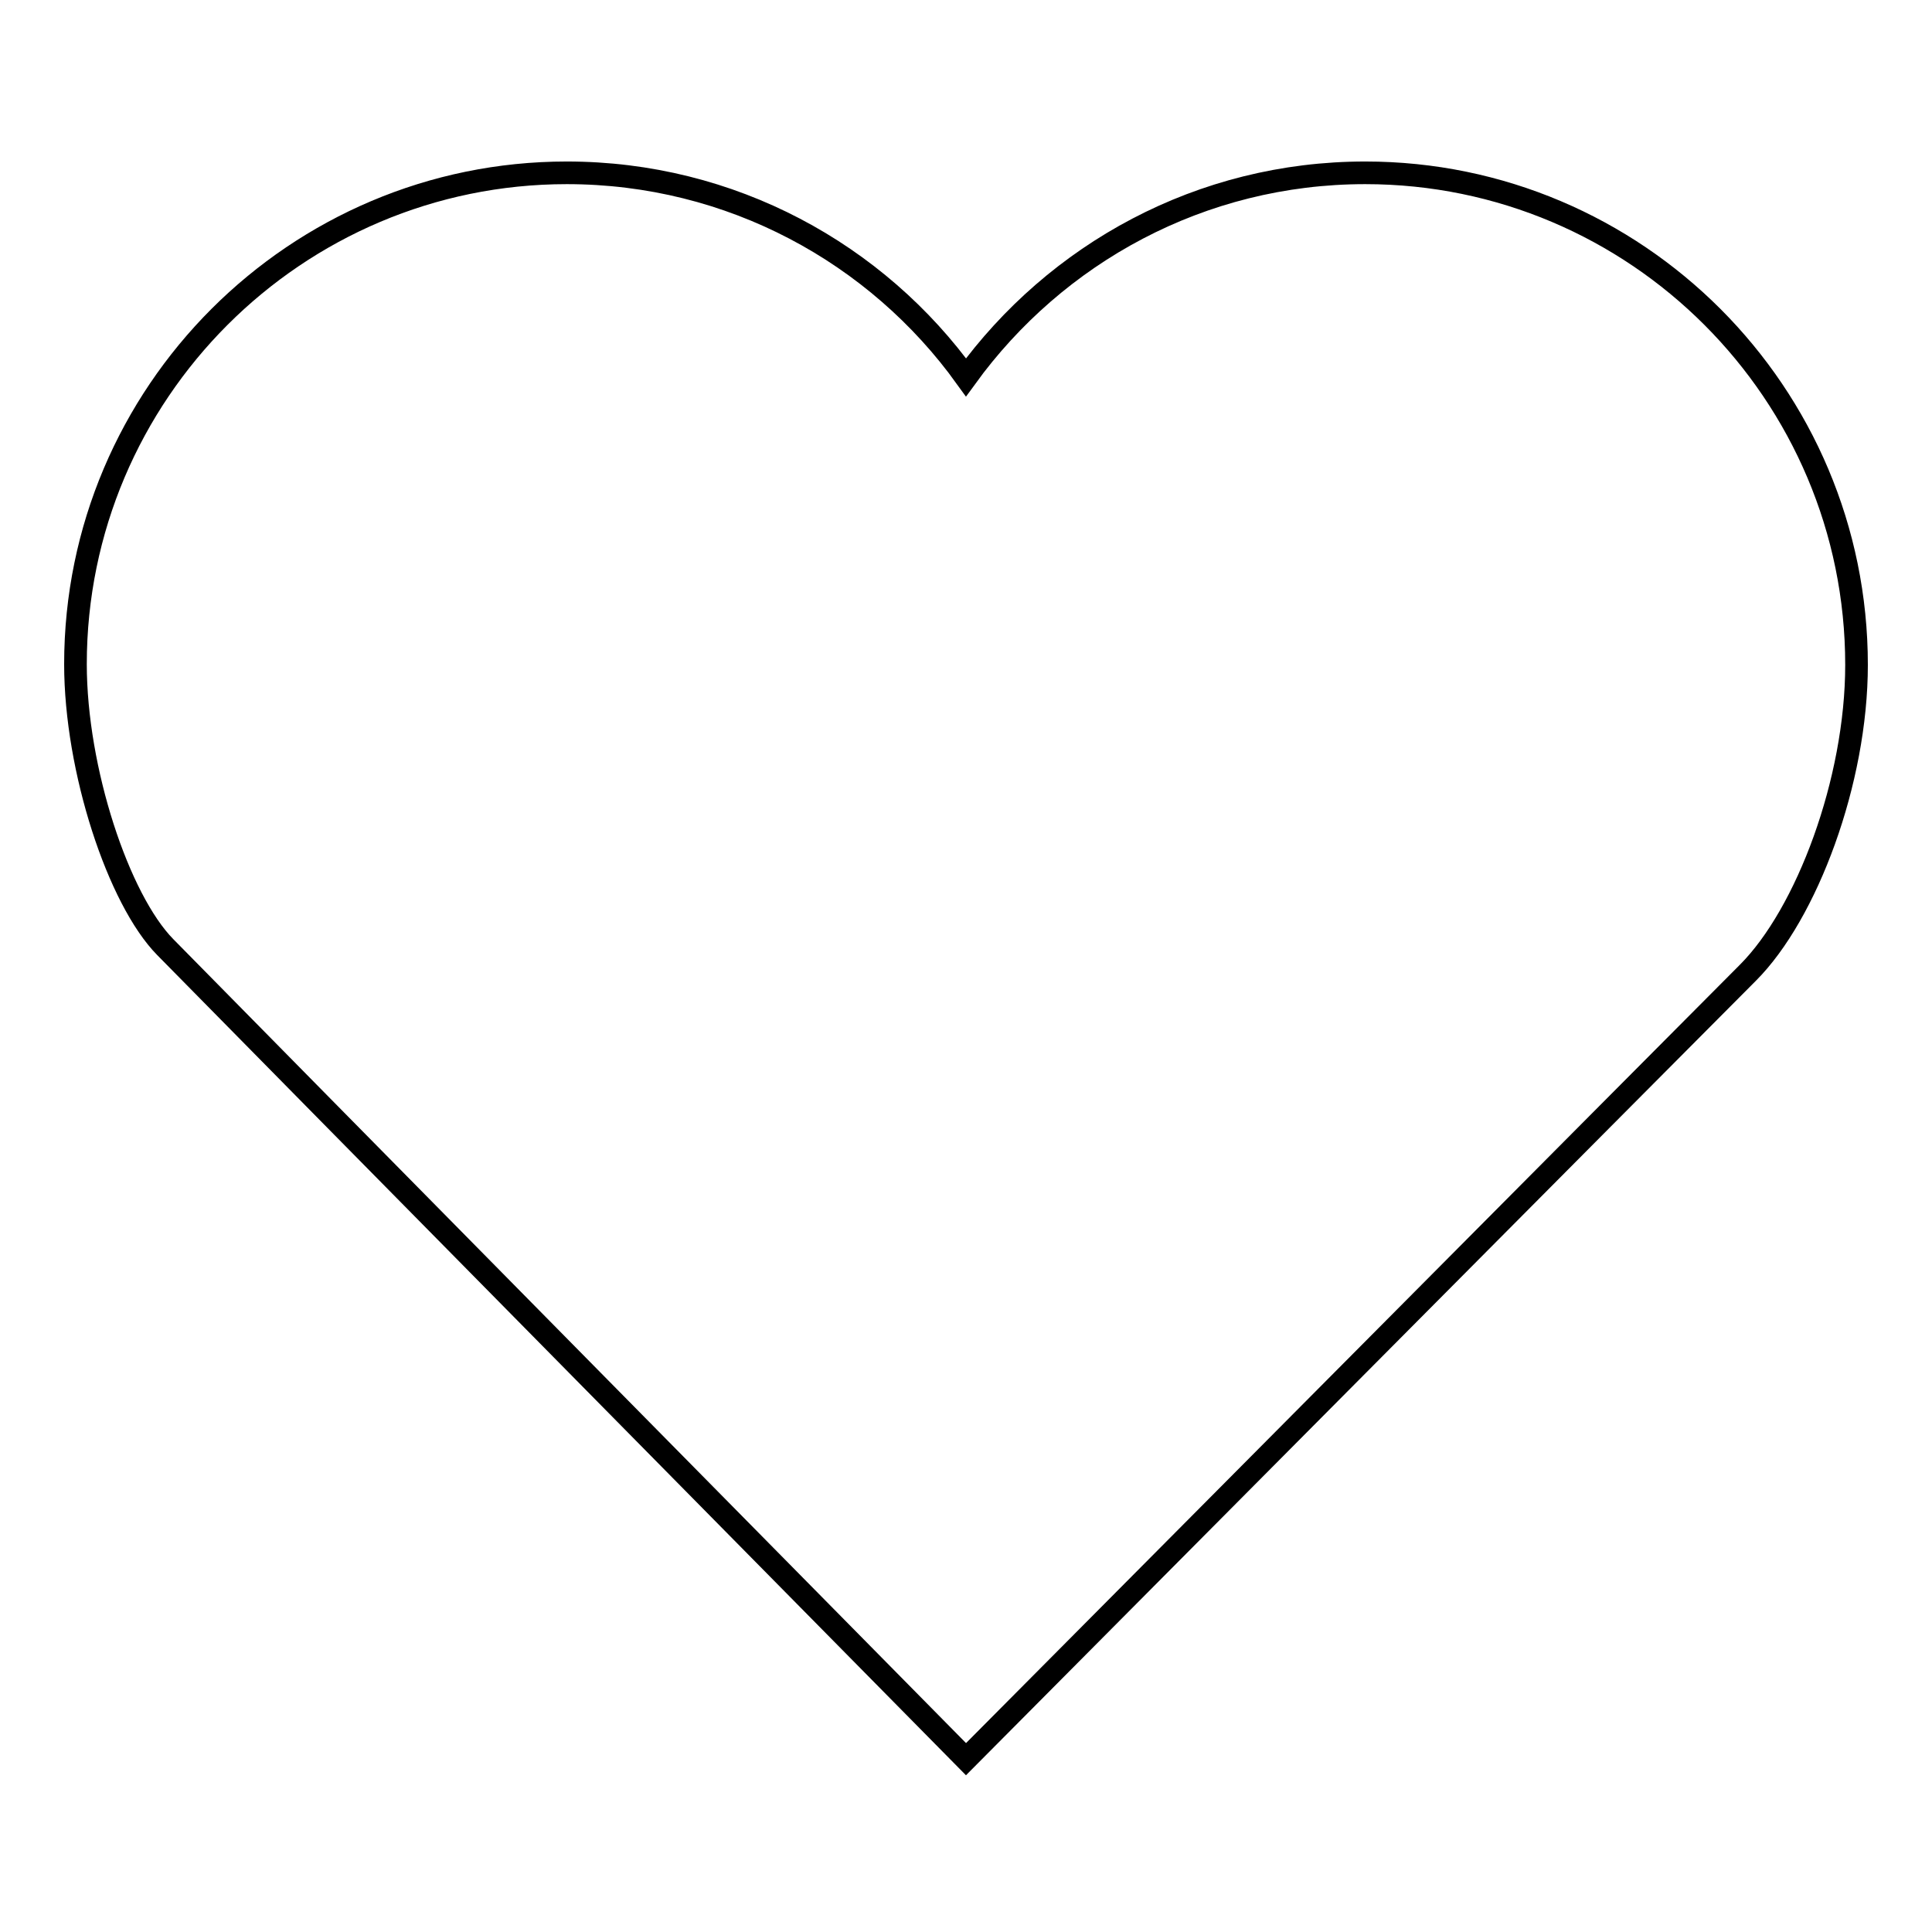 <?xml version="1.0" encoding="utf-8"?>
<!-- Svg Vector Icons : http://www.onlinewebfonts.com/icon -->
<!DOCTYPE svg PUBLIC "-//W3C//DTD SVG 1.1//EN" "http://www.w3.org/Graphics/SVG/1.1/DTD/svg11.dtd">
<svg version="1.1" xmlns="http://www.w3.org/2000/svg" xmlns:xlink="http://www.w3.org/1999/xlink" x="0px" y="0px" viewBox="0 0 256 256" enable-background="new 0 0 256 256" xml:space="preserve">
<g><g><path stroke-width="3" fill-opacity="0" stroke="#000000"  d="M180.9,22.9c-21.8,0-41,10.7-52.9,27.1c-11.8-16.4-31.1-27.1-52.9-27.1C39.2,22.9,10,52.1,10,88c0,14,5.7,31.2,11.9,37.5C32.5,136.3,128,233.1,128,233.1s95.9-96.5,103.6-104.2c7.8-7.8,14.4-25.4,14.4-40.8C246,52.1,216.8,22.9,180.9,22.9z"/></g></g>
</svg>